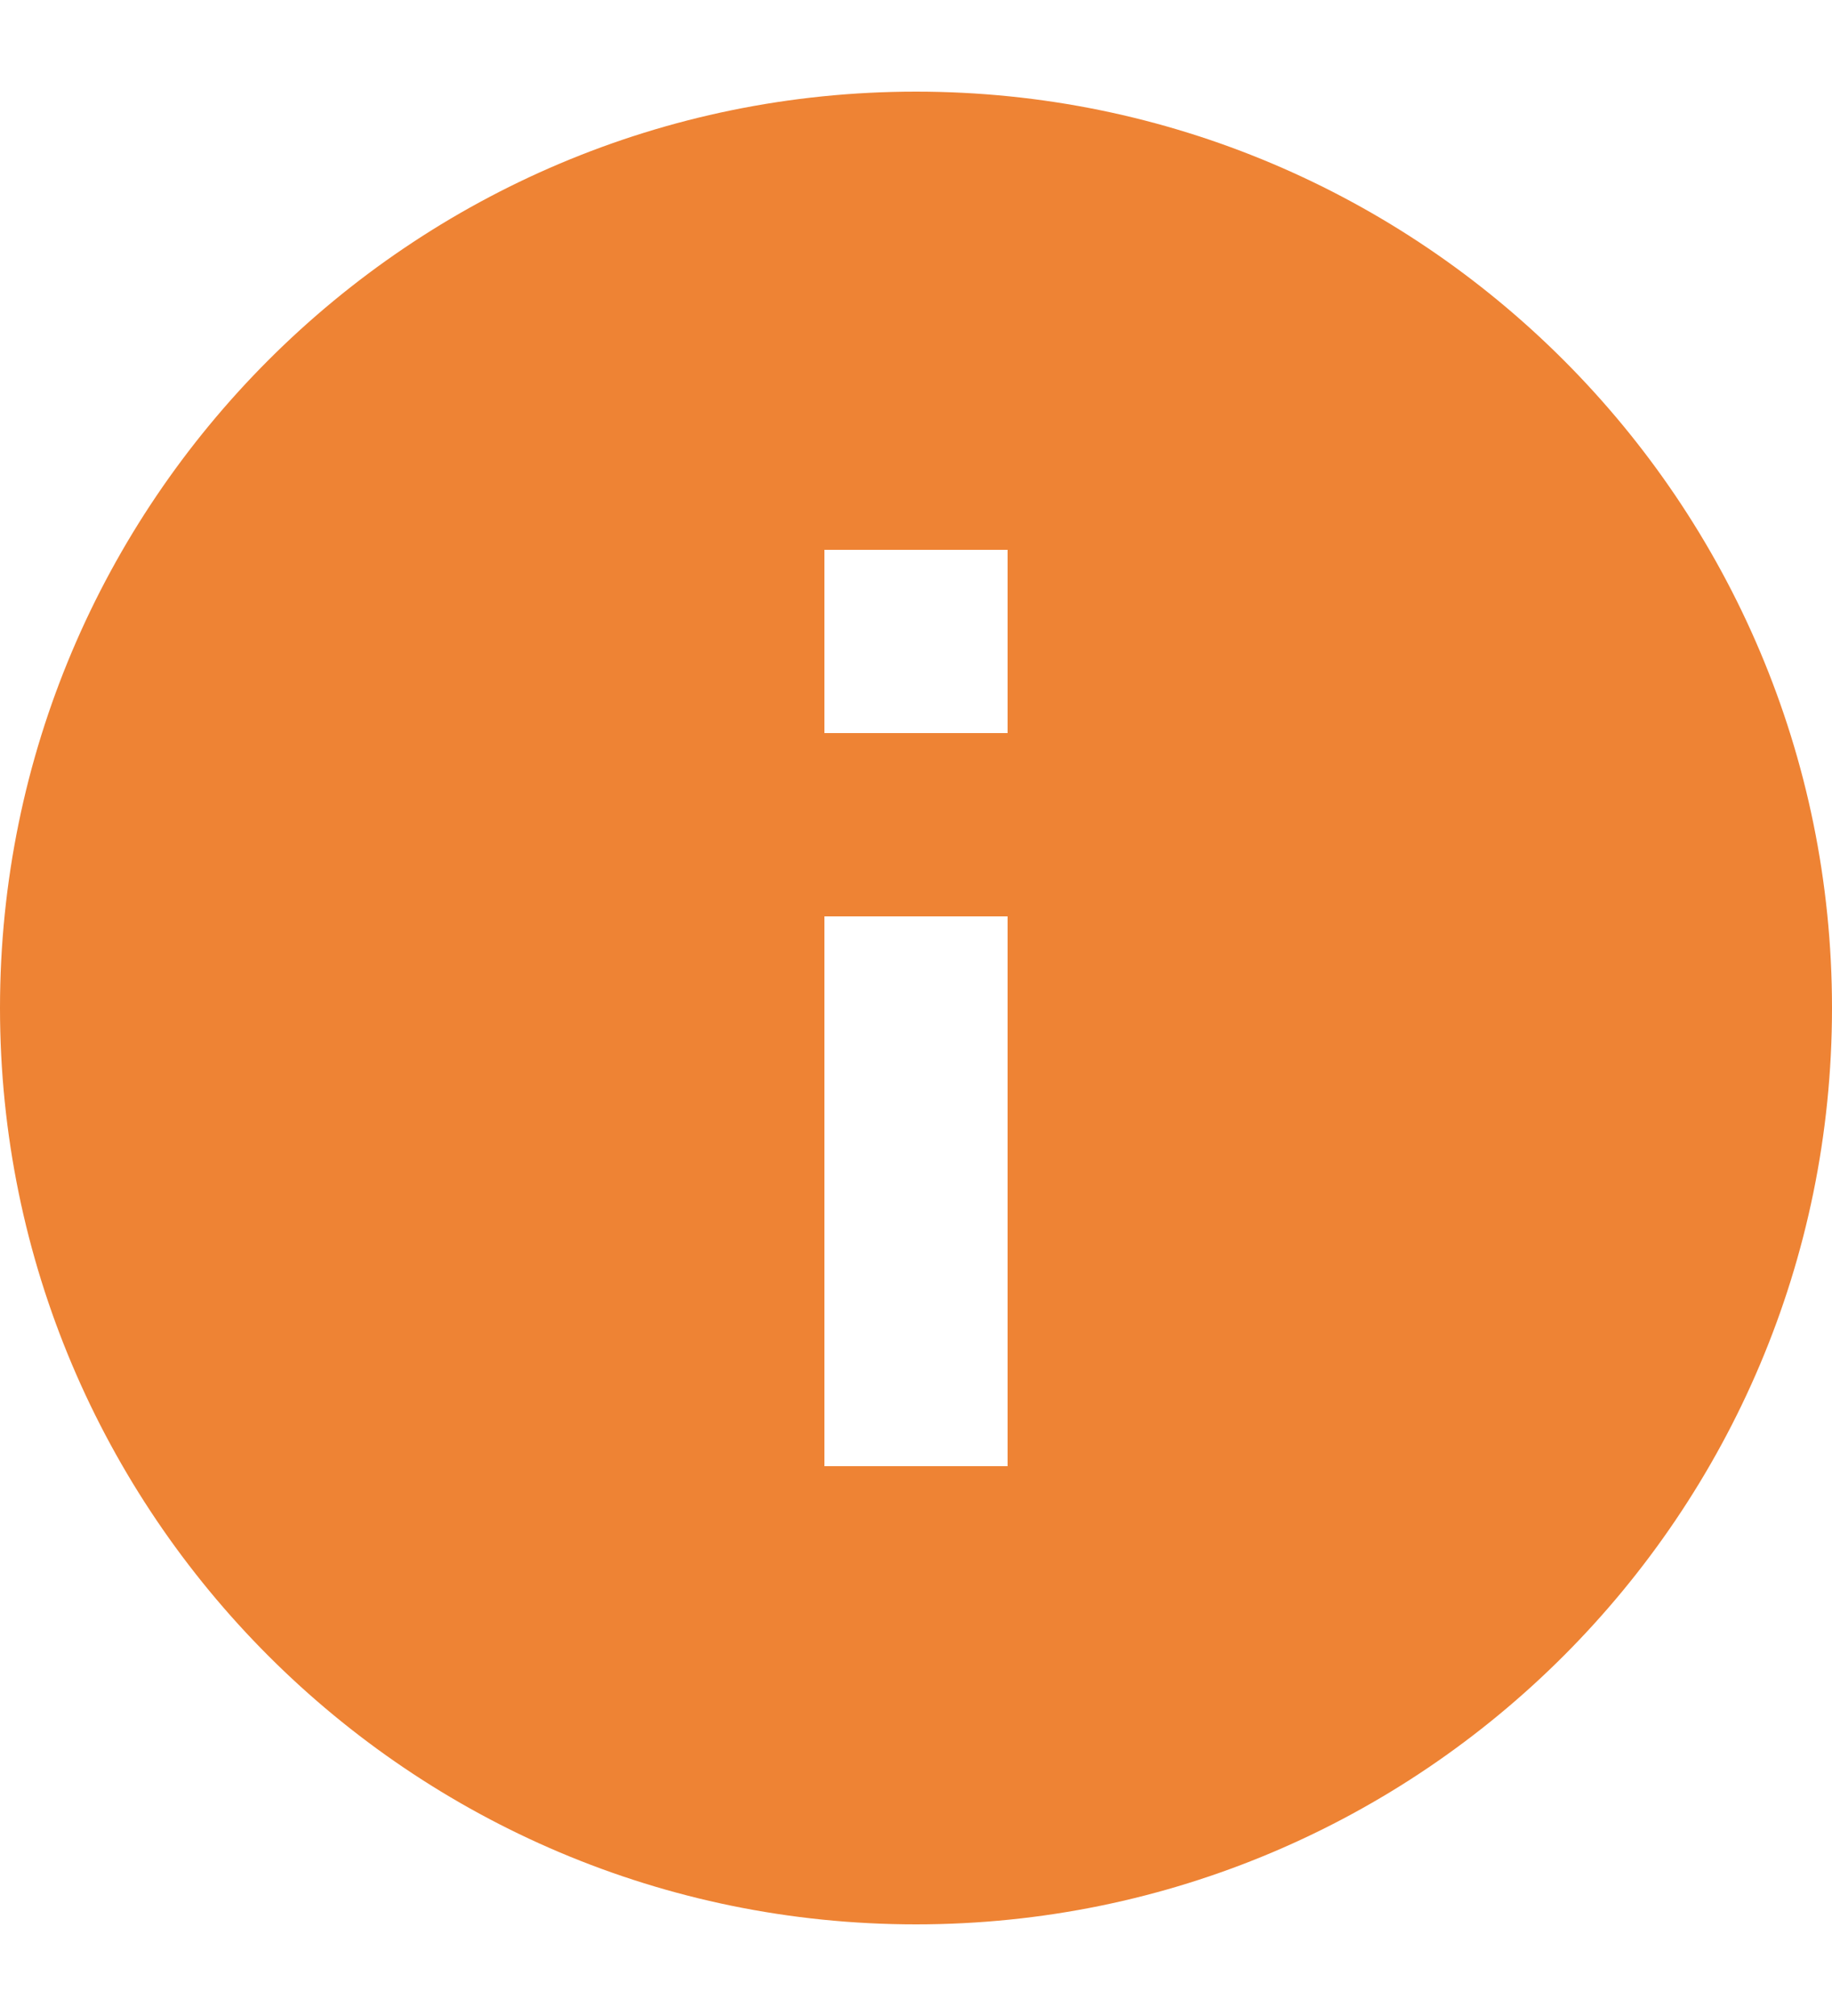 <svg width="10" height="11" viewBox="0 0 10 11" fill="none" xmlns="http://www.w3.org/2000/svg">
<path d="M5 10.5C7.76 10.5 10 8.26 10 5.5C10 2.74 7.76 0.5 5 0.5C2.24 0.5 -6.78401e-07 2.74 -4.37114e-07 5.5C-1.95827e-07 8.26 2.24 10.5 5 10.5ZM4.5 3L5.5 3L5.5 4L4.5 4L4.5 3ZM4.5 5L5.5 5L5.5 8L4.5 8L4.5 5Z" fill="#EE8334"/>
</svg>
